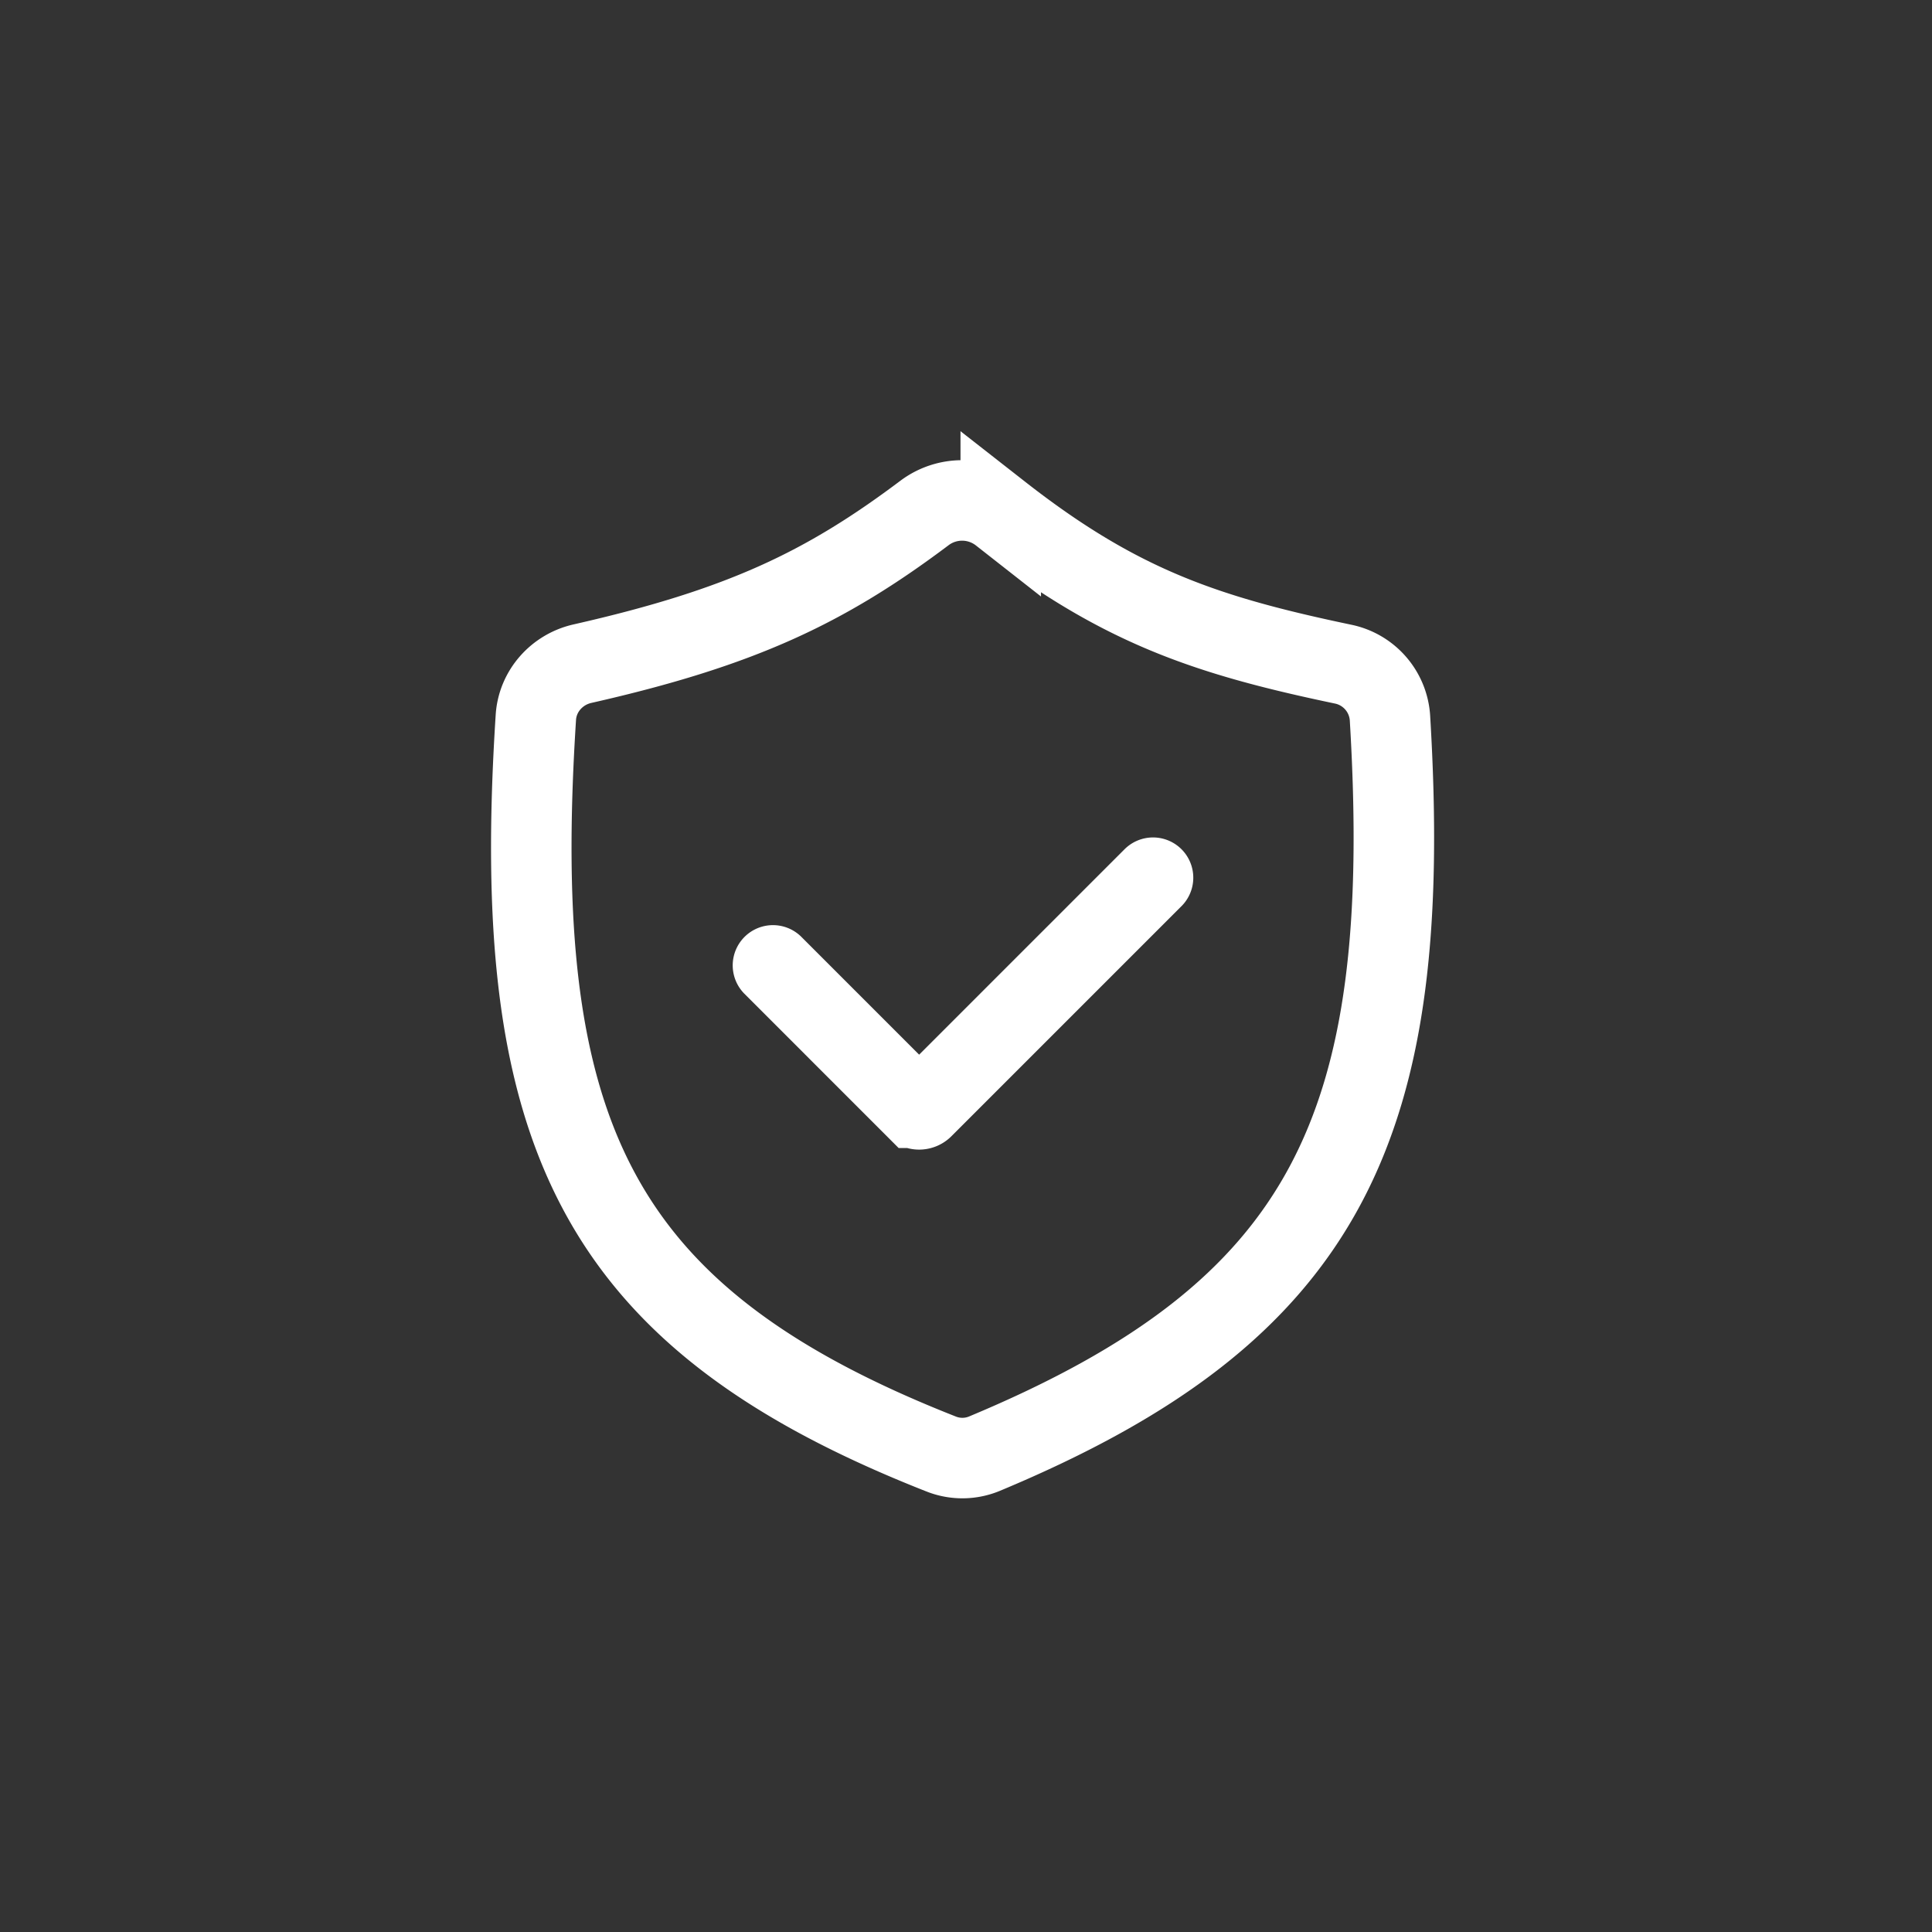<svg width="72" height="72" viewBox="0 0 72 72" fill="none" xmlns="http://www.w3.org/2000/svg"><rect x="0" y="0" width="72" height="72" fill="#333333" stroke="none"/><path d="M34.456 19.115c-3.712 2.791-6.853 4.281-12.75 5.618-.954.216-1.673 1.022-1.736 1.998-.997 15.471 2.176 22.37 15.115 27.46a2.145 2.145 0 0 0 1.6-.016C49.468 48.843 52.717 42.007 51.8 26.752a2.195 2.195 0 0 0-1.753-2.003c-5.107-1.071-8.351-2.16-12.752-5.602a2.335 2.335 0 0 0-2.839-.032Z" stroke="#fff" stroke-width="3" stroke-linecap="round"/><path d="m28.806 35.977 5.306 5.307a.2.2 0 0 0 .283 0l8.575-8.575" stroke="#fff" stroke-width="3" stroke-linecap="round"/></svg>